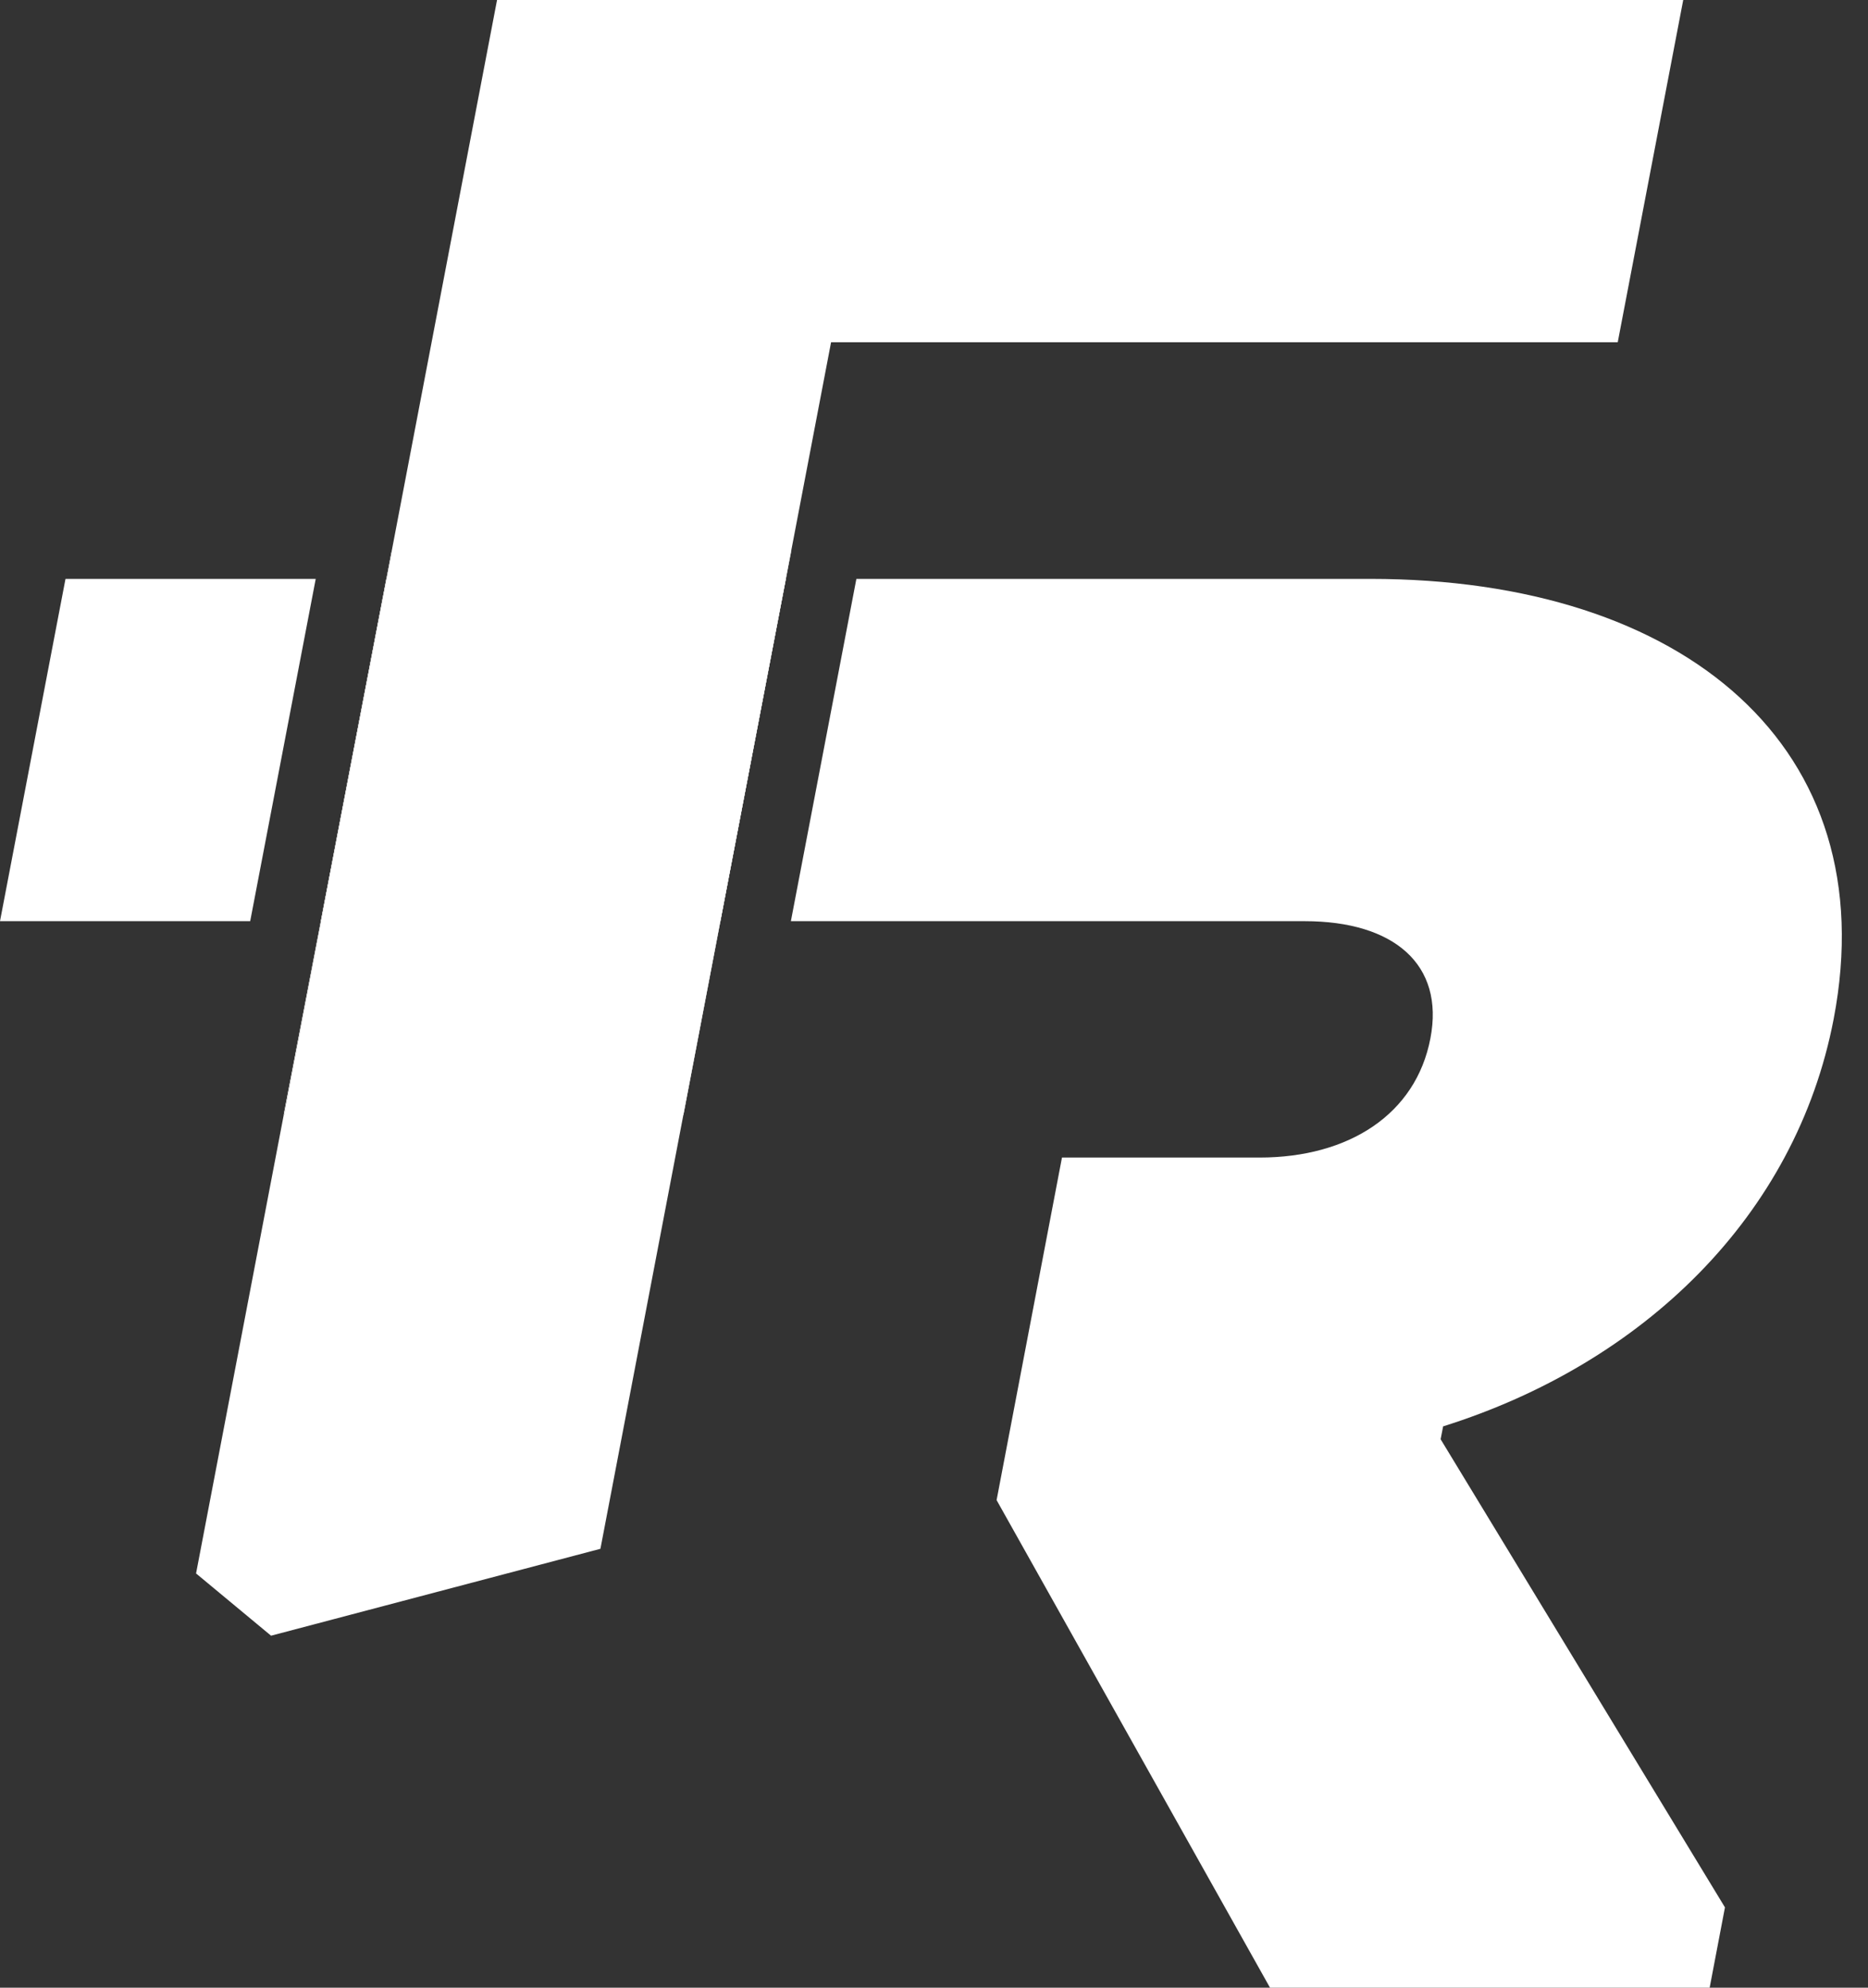 <svg width="47" height="50" fill="none" xmlns="http://www.w3.org/2000/svg"><rect width="100%" height="100%" fill="#333333" stroke="none"/><path d="M9.858 13.842l-.137.72-1.649 8.61-.934 4.874h.01l.93-4.873 1.649-8.611.138-.72h-.007zm10.044 0l-.138.72-1.648 8.61-.931 4.874h.01l.93-4.873 1.648-8.611.138-.72h-.01z" fill="#fff"/><path d="M42.351 0l-1.648 8.611H20.91L15.107 38.96 6.82 41.146c-.821-.681-1.063-.884-1.887-1.566l2.206-11.534h.01l.93-4.873 1.649-8.611.138-.72h-.007L12.506 0h29.845z" fill="#fff"/><path d="M9.72 14.562l-1.648 8.61h.007l1.648-8.61H9.72zm10.044 0l-1.648 8.61h.009l1.648-8.61h-.01zm-18.116 0L0 23.172h6.295l1.649-8.61H1.648zm44.489 11.066c1.303-6.814-3.736-11.066-11.66-11.066h-12.93l-1.648 8.61h12.929c2.247 0 3.52 1.093 3.162 2.947-.364 1.91-2.053 2.999-4.3 2.999h-4.97l-1.645 8.617L31.954 50h11.062l.385-2.02-7.154-11.776.063-.324c5.032-1.58 8.877-5.292 9.827-10.252z" fill="#fff"/><path d="M9.865 13.842l-.138.72-1.648 8.61-.931 4.874h-.01l.934-4.873 1.649-8.611.137-.72h.007z" fill="#fff"/></svg>